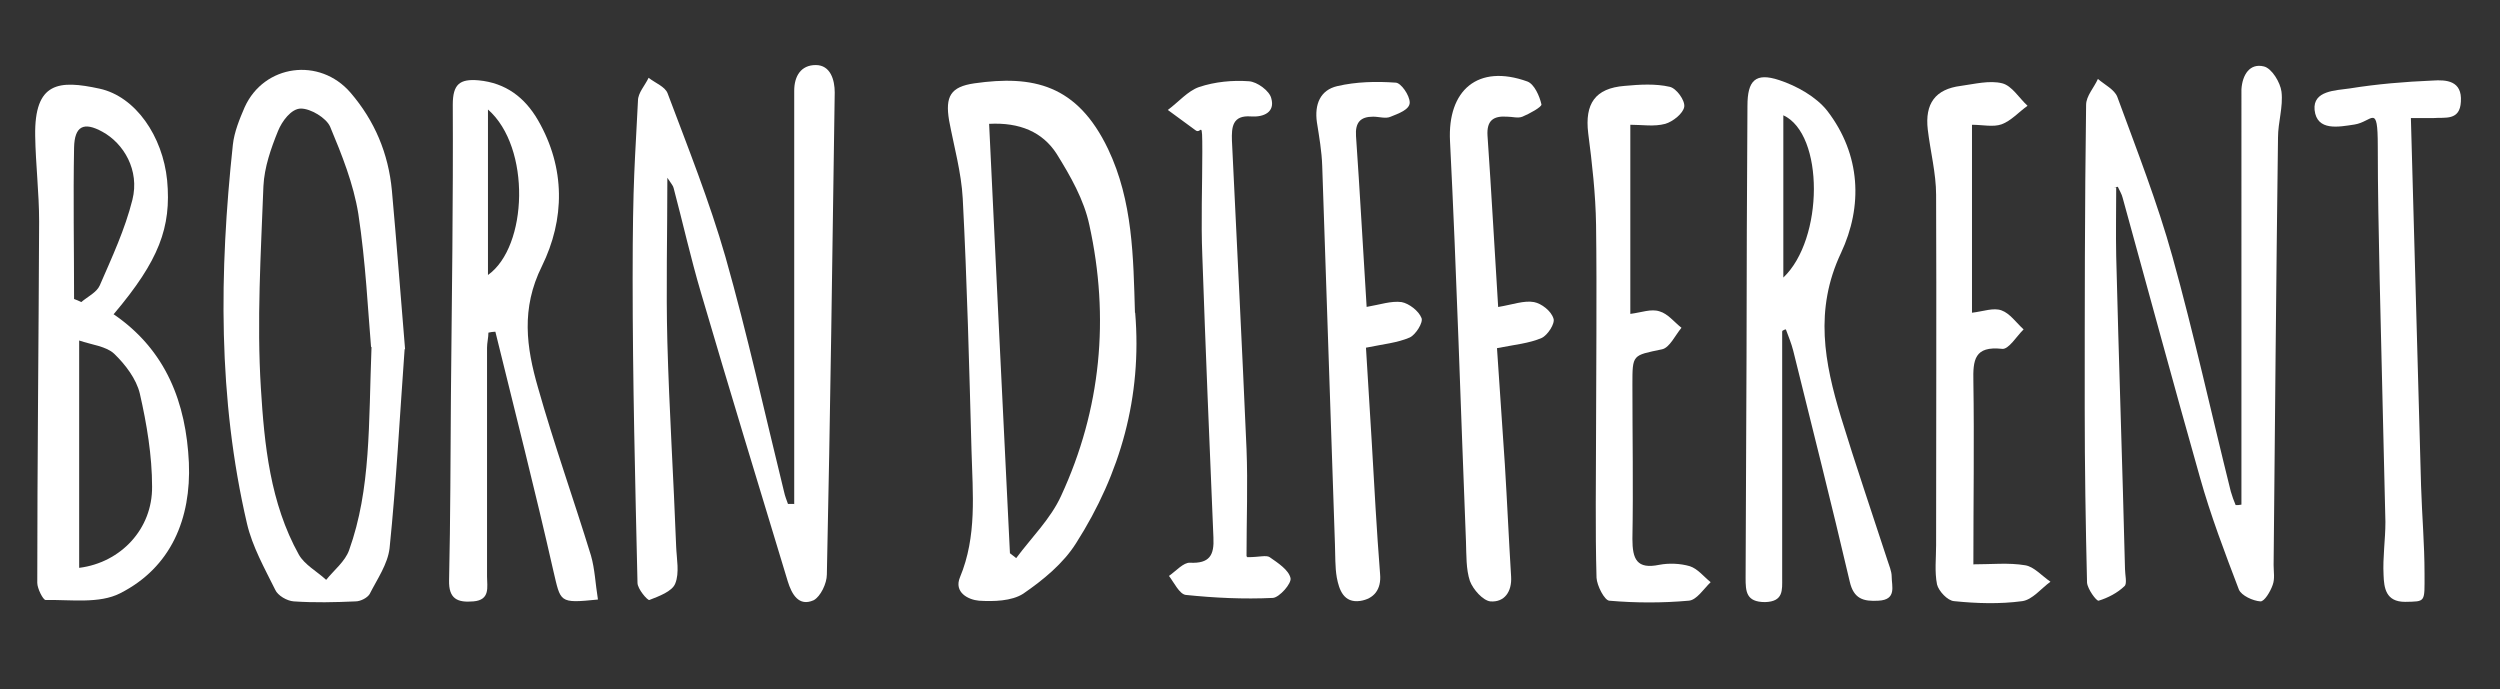 <?xml version="1.0" encoding="UTF-8"?> <svg xmlns="http://www.w3.org/2000/svg" version="1.1" viewBox="0 0 1080 297.8"><rect x="0" y="0" width="1080" height="297.8" fill="#333333" stroke="none"/><defs><style> .cls-1 { fill: #fff; } </style></defs><g><g id="Layer_1"><g id="Layer_1-2" data-name="Layer_1"><g id="Layer_1-2"><g><path class="cls-1" d="M343.1,218V39.2c0-6.3,2.9-11.1,9.3-11.1s8.2,6.5,8.2,11.8c-1,69.4-1.9,138.9-3.4,208.3,0,3.8-2.7,9.5-5.7,11.1-6.5,2.9-9.5-2.7-11.2-8.2-12.6-41.6-25.3-83.1-37.5-124.7-4.4-14.9-7.8-30.1-11.8-45.2-.2-1-1.1-1.9-2.7-4.4,0,25-.6,48,0,70.9.8,29.5,2.7,58.9,3.8,88.4.2,5.3,1.5,11.4-.4,16-1.3,3.4-7.1,5.5-11.2,7.1-.8.2-5.1-4.8-5.1-7.4-1-43.8-2.1-87.5-2.1-131.3s1.1-51.5,2.3-77c0-3.4,3-6.5,4.6-9.9,2.9,2.3,7.1,3.8,8.2,6.7,8.8,23.4,18.1,46.7,25,70.7,9.5,33.5,17,67.7,25.3,101.4.4,1.9,1.1,3.6,1.7,5.3h2.5l.4.2h-.2Z"></path><path class="cls-1" d="M914.2,80.8c0,9.9-.2,20,0,29.9,1.1,45,2.7,90.2,3.8,135.1,0,2.5,1,6.3-.2,7.4-3,2.9-7.2,5.1-11.2,6.3-1,.2-4.8-5.1-5-7.8-.6-25-1-50.1-1-75.1,0-43.8,0-87.5.6-131.3,0-3.8,3.4-7.4,5.1-11.2,2.9,2.5,7.2,4.6,8.4,7.8,8.4,22.9,17.3,45.6,23.8,69,9.3,33.5,16.8,67.7,25.2,101.4.6,2.1,1.3,4,2.1,5.9.8,0,1.7,0,2.5-.2V38.6c.4-6.3,3.6-11.4,9.7-9.9,3.4.8,7.1,6.9,7.6,10.9.8,6.5-1.5,13.2-1.5,19.8-.8,61.6-1.3,123.1-1.9,184.7,0,2.9.6,5.9-.4,8.6-1,2.9-3.6,7.2-5.3,7.1-3.2-.2-8.2-2.5-9.3-5.1-6.1-16-12.2-32-16.8-48.4-11.4-40.2-22.3-80.6-33.4-120.8-.4-1.7-1.3-3-2.1-4.8-.6,0-1.1.2-1.7.4l1-.2h0Z"></path><path class="cls-1" d="M490.4,135.1c3,36.2-6.3,69.4-25.5,99.5-5.5,8.8-14.3,16-22.9,21.9-5,3.2-12.8,3.4-19.1,3-4.6-.4-10.9-3.6-8.2-10.1,7.4-17.7,5.5-36.2,5-54.5-1-36.4-1.9-72.8-3.8-109.2-.6-11.2-3.8-22.5-5.9-33.7-1.7-10.3.6-14.5,10.9-16,25.3-3.6,44.4.4,57.8,28.4,10.7,22.5,10.9,46.7,11.6,70.7h.2-.1ZM436.3,239c1,.8,1.7,1.3,2.7,2.1,6.7-9,14.9-17,19.4-26.9,17.3-37.4,21-77,12.2-117-2.3-10.9-8.2-21.2-14.1-30.7-6.1-9.5-16-13.7-29.2-13,3,62.1,5.9,123.9,9,185.6v-.2h0Z"></path><path class="cls-1" d="M49,135.7c22.9,15.6,31.4,38.5,32.6,64.2,1,24-7.6,45.2-29.7,56.4-9,4.6-21.3,2.7-32.2,2.9-1.1,0-3.6-5-3.6-7.4,0-52,.6-104.1.8-156.1,0-12.4-1.5-24.6-1.7-37-.4-23.4,10.3-24.2,27.8-20.4,15.6,3.4,27.3,20.6,29.2,39.6,1.9,20.4-3.6,34.7-22.9,57.6l-.2.2h0ZM34.3,245.3c17.9-2.3,31.6-16.8,31.4-35.1,0-13.3-2.3-27.1-5.3-40.2-1.5-6.3-6.3-12.6-11.1-17.2-3.4-3.2-9.5-3.8-15.1-5.7v98.2h.1ZM32.1,129.2c1,.4,2.1.8,3,1.3,2.7-2.3,6.7-4.2,8-7.2,5.3-12.2,10.9-24.2,14.1-37s-3.8-24.4-13-29.4c-8-4.4-12-2.5-12.2,6.9-.4,21.7,0,43.6,0,65.4h.1Z"></path><path class="cls-1" d="M174.8,150.8c-2.1,29-3.6,57.6-6.5,86-.8,6.9-5.3,13.3-8.6,19.8-1,1.7-4,3.2-6.1,3.2-9,.4-17.7.6-26.7,0-2.9-.2-6.9-2.5-8-5-4.6-9.3-9.9-18.7-12.2-28.6-12.6-54.1-12-108.8-6.1-163.7.6-5.5,2.9-11.1,5.1-16.2,8.4-18.5,32.4-21.7,45.7-6.3,10.5,12.2,16.4,26.3,17.9,42.3,2.1,23.1,3.8,46.1,5.7,68.6l-.4-.2h.2ZM160.3,150c-1.3-15.2-2.3-36.6-5.5-57.6-2.1-13-7.1-25.5-12.2-37.7-1.7-3.8-8.4-7.8-12.6-7.8s-8.2,5.5-9.9,9.7c-3,7.4-5.9,15.6-6.3,23.8-1.1,29.2-2.9,58.3-1.1,87.3,1.5,24.4,4,49.6,16.4,71.9,2.5,4.4,7.8,7.2,11.8,10.9,3.4-4.2,8.2-8,9.9-12.8,9.5-26.5,8.4-54.3,9.7-87.9l-.2.2h0Z"></path><path class="cls-1" d="M258.3,259c-17,1.7-16,1.3-19.3-12.6-7.8-34.5-16.6-68.8-25-103.1-1,0-2.1.2-3,.4,0,2.1-.6,4.4-.6,6.5v98.9c0,4.4,1.5,10.1-5.9,10.7-6.9.6-10.7-1.1-10.5-9.1.6-26.7.6-53.4.8-79.9.4-41.9,1-83.7.8-125.6,0-8.8,3-11.2,11.1-10.5,11.8,1.1,20,7.4,25.7,17.2,12,20.8,11.6,42.9,1.7,63.1-9.1,18.3-6.7,35.1-1.7,52.4,6.9,24.4,15.4,48.2,22.9,72.6,1.7,5.9,1.9,12.2,3,18.9v.2h0ZM210.8,47.3v71.5c17.2-12.2,18.7-55.1,0-71.5h0Z"></path><path class="cls-1" d="M769.9,143.1v106.7c0,5.1.6,10.1-7.4,10.3-8.2,0-8.4-4.6-8.4-10.5.2-31.8.2-63.5.4-95.3,0-36.2.2-72.4.4-108.6,0-10.9,3.4-14.5,13.7-11.1,7.6,2.5,16,7.2,20.8,13.3,14.5,18.9,15.4,41.2,5.9,61.4-11.6,24.6-7.1,47.5,0,70.9,6.3,20.6,13.3,41,20,61.6.8,2.5,1.9,5,1.9,7.2,0,4.2,2.3,10.1-5.7,10.5-6.5.4-10.7-.8-12.4-8.2-7.8-33.4-16.2-66.5-24.4-99.7-.8-3.2-2.1-6.3-3.2-9.3-.6,0-1,.4-1.5.6v.2h0ZM770.4,119.9c17.5-16.6,17.7-61.9,0-70.1v70.1Z"></path><path class="cls-1" d="M852,243.8c8.4,0,15.8-.8,22.9.4,3.8.6,7.2,4.6,10.9,7.1-4,2.9-7.8,7.8-12.2,8.4-9.7,1.3-19.6,1-29.4,0-2.9-.2-6.7-4.4-7.4-7.2-1.1-5.5-.4-11.4-.4-17,0-50.5.2-100.8,0-151.3,0-9.3-2.5-18.9-3.6-28.2-1.3-11.2,3.2-17.5,14.3-18.9,5.9-.8,12.4-2.5,17.9-1.1,4.2,1.1,7.2,6.3,10.9,9.7-3.8,2.7-7.1,6.5-11.2,8-3.6,1.3-8.2.2-12.8.2v81.2c5-.6,9.3-2.3,12.8-1,3.6,1.3,6.3,5.3,9.5,8.2-3,2.9-6.5,8.8-9.3,8.4-12-1.3-12.6,4.8-12.4,14.1.4,25.9,0,51.8,0,78.9l-.4.2h0Z"></path><path class="cls-1" d="M704.3,53.5v82.1c4.8-.6,9-2.3,12.6-1.1,3.6,1,6.3,4.6,9.5,7.1-2.7,3.2-5.1,8.6-8.4,9.3-12.8,2.7-12.8,2.1-12.8,15.2,0,22.3.4,44.4,0,66.7,0,8.8,1.9,13.2,11.6,11.2,4.2-.8,9.1-.6,13.2.6,3.4,1.1,5.9,4.4,9,6.9-3,2.9-6.1,7.8-9.5,8-11.2,1-22.9,1-34.3,0-2.1-.2-5.3-6.5-5.5-9.9-.6-21.3-.2-42.5-.2-63.9s.4-59.1,0-88.6c-.2-13.2-1.7-26.5-3.4-39.6-1.5-12.6,2.9-19.4,15.8-20.4,6.5-.6,13.3-1,19.4.4,2.9.6,6.7,5.9,6.3,8.6-.4,2.9-5,6.5-8.2,7.4-4.8,1.3-9.9.4-15.1.4v-.4h0Z"></path><path class="cls-1" d="M647.3,132.6c6.1-1,11.1-2.9,15.4-2.1,3.2.6,7.4,3.8,8.4,7.1.8,2.1-2.5,7.2-5.1,8.4-5.3,2.3-11.6,2.9-19.3,4.4,1.1,16.4,2.3,33.4,3.4,50.3,1,16.2,1.7,32.2,2.7,48.4.4,6.5-2.9,11.2-9,10.7-3.2-.4-7.4-5.1-8.8-8.8-1.7-5.1-1.5-11.2-1.7-17-2.3-57.8-4-115.5-6.9-173.1-1.1-21.9,12-33.4,33.4-25.7,3,1.1,5.3,6.3,6.1,9.9.2,1.1-5.1,4-8.2,5.3-1.9.8-4.4,0-6.7,0-5.9-.4-8.8,1.7-8.4,8.2,1.7,24.4,3,48.6,4.6,74h0Z"></path><path class="cls-1" d="M539,240.7c5.1,0,8-1,9.5,0,3.6,2.5,8.2,5.5,9,9,.6,2.3-4.8,8.4-7.6,8.6-12.6.6-25.2,0-37.7-1.3-2.7-.4-5-5.3-7.2-8.2,3-2.1,6.3-5.9,9.1-5.7,8.4.4,10.5-3.2,10.1-10.9-1.7-40.6-3.4-81.2-4.8-121.8-.6-14.9,0-29.9,0-44.8s-.4-7.4-2.9-9.3c-4-2.9-8-5.9-12-8.8,4.6-3.4,8.6-8.2,13.5-9.9,6.9-2.3,14.5-3,21.5-2.5,3.6.2,9,4.2,9.7,7.4,1.7,5.9-3.2,8.2-8.8,7.8-8-.6-8.4,4.6-8.2,10.5,2.1,44.4,4.4,88.8,6.3,133.2.6,15.1,0,30.3,0,46.3l.4.4h.1Z"></path><path class="cls-1" d="M590.3,132.6c5.9-1,10.7-2.7,15.2-2.1,3.2.6,7.4,3.8,8.6,6.9.8,1.9-2.5,7.2-5.1,8.4-5.3,2.3-11.6,2.9-18.9,4.4.8,13.2,1.7,27.1,2.5,40.8,1.1,19.1,2.1,37.9,3.6,57,.6,6.7-2.7,10.7-8.6,11.6-7.1,1-9.1-4.8-10.1-10.1-.8-4.6-.6-9.5-.8-14.3-1.9-54.5-3.6-109-5.5-163.5-.2-6.3-1.3-12.6-2.3-18.9-1.1-7.8,1.5-13.9,8.8-15.6,8.2-1.9,16.8-2.1,25.2-1.5,2.3,0,6.1,5.5,6.1,8.6s-5,4.8-8.2,6.1c-2.1,1-5,0-7.6,0-5.5,0-7.8,2.5-7.4,8.4,1.7,24.4,3,48.6,4.6,74h0v-.2Z"></path><path class="cls-1" d="M1041.5,50.9c1.5,53.9,2.9,106.4,4.4,159,.4,12.8,1.5,25.3,1.5,37.9s.6,12-8.4,12.2c-8.4,0-9.1-6.1-9.3-11.6-.4-7.6.8-15.2.8-22.9-.8-35.3-1.7-70.3-2.5-105.4-.4-19.1-.8-38.1-.8-57s-2.3-10.5-10.1-9.3c-6.7,1-16.2,3-17.2-6.3-.8-8.4,9.1-8.4,15.2-9.3,11.8-1.9,23.8-2.9,35.8-3.4,5.9-.4,12.8,0,12.2,9.1-.4,8.4-6.9,6.7-11.8,7.1h-9.9.1Z"></path></g></g></g></g></g></svg> 